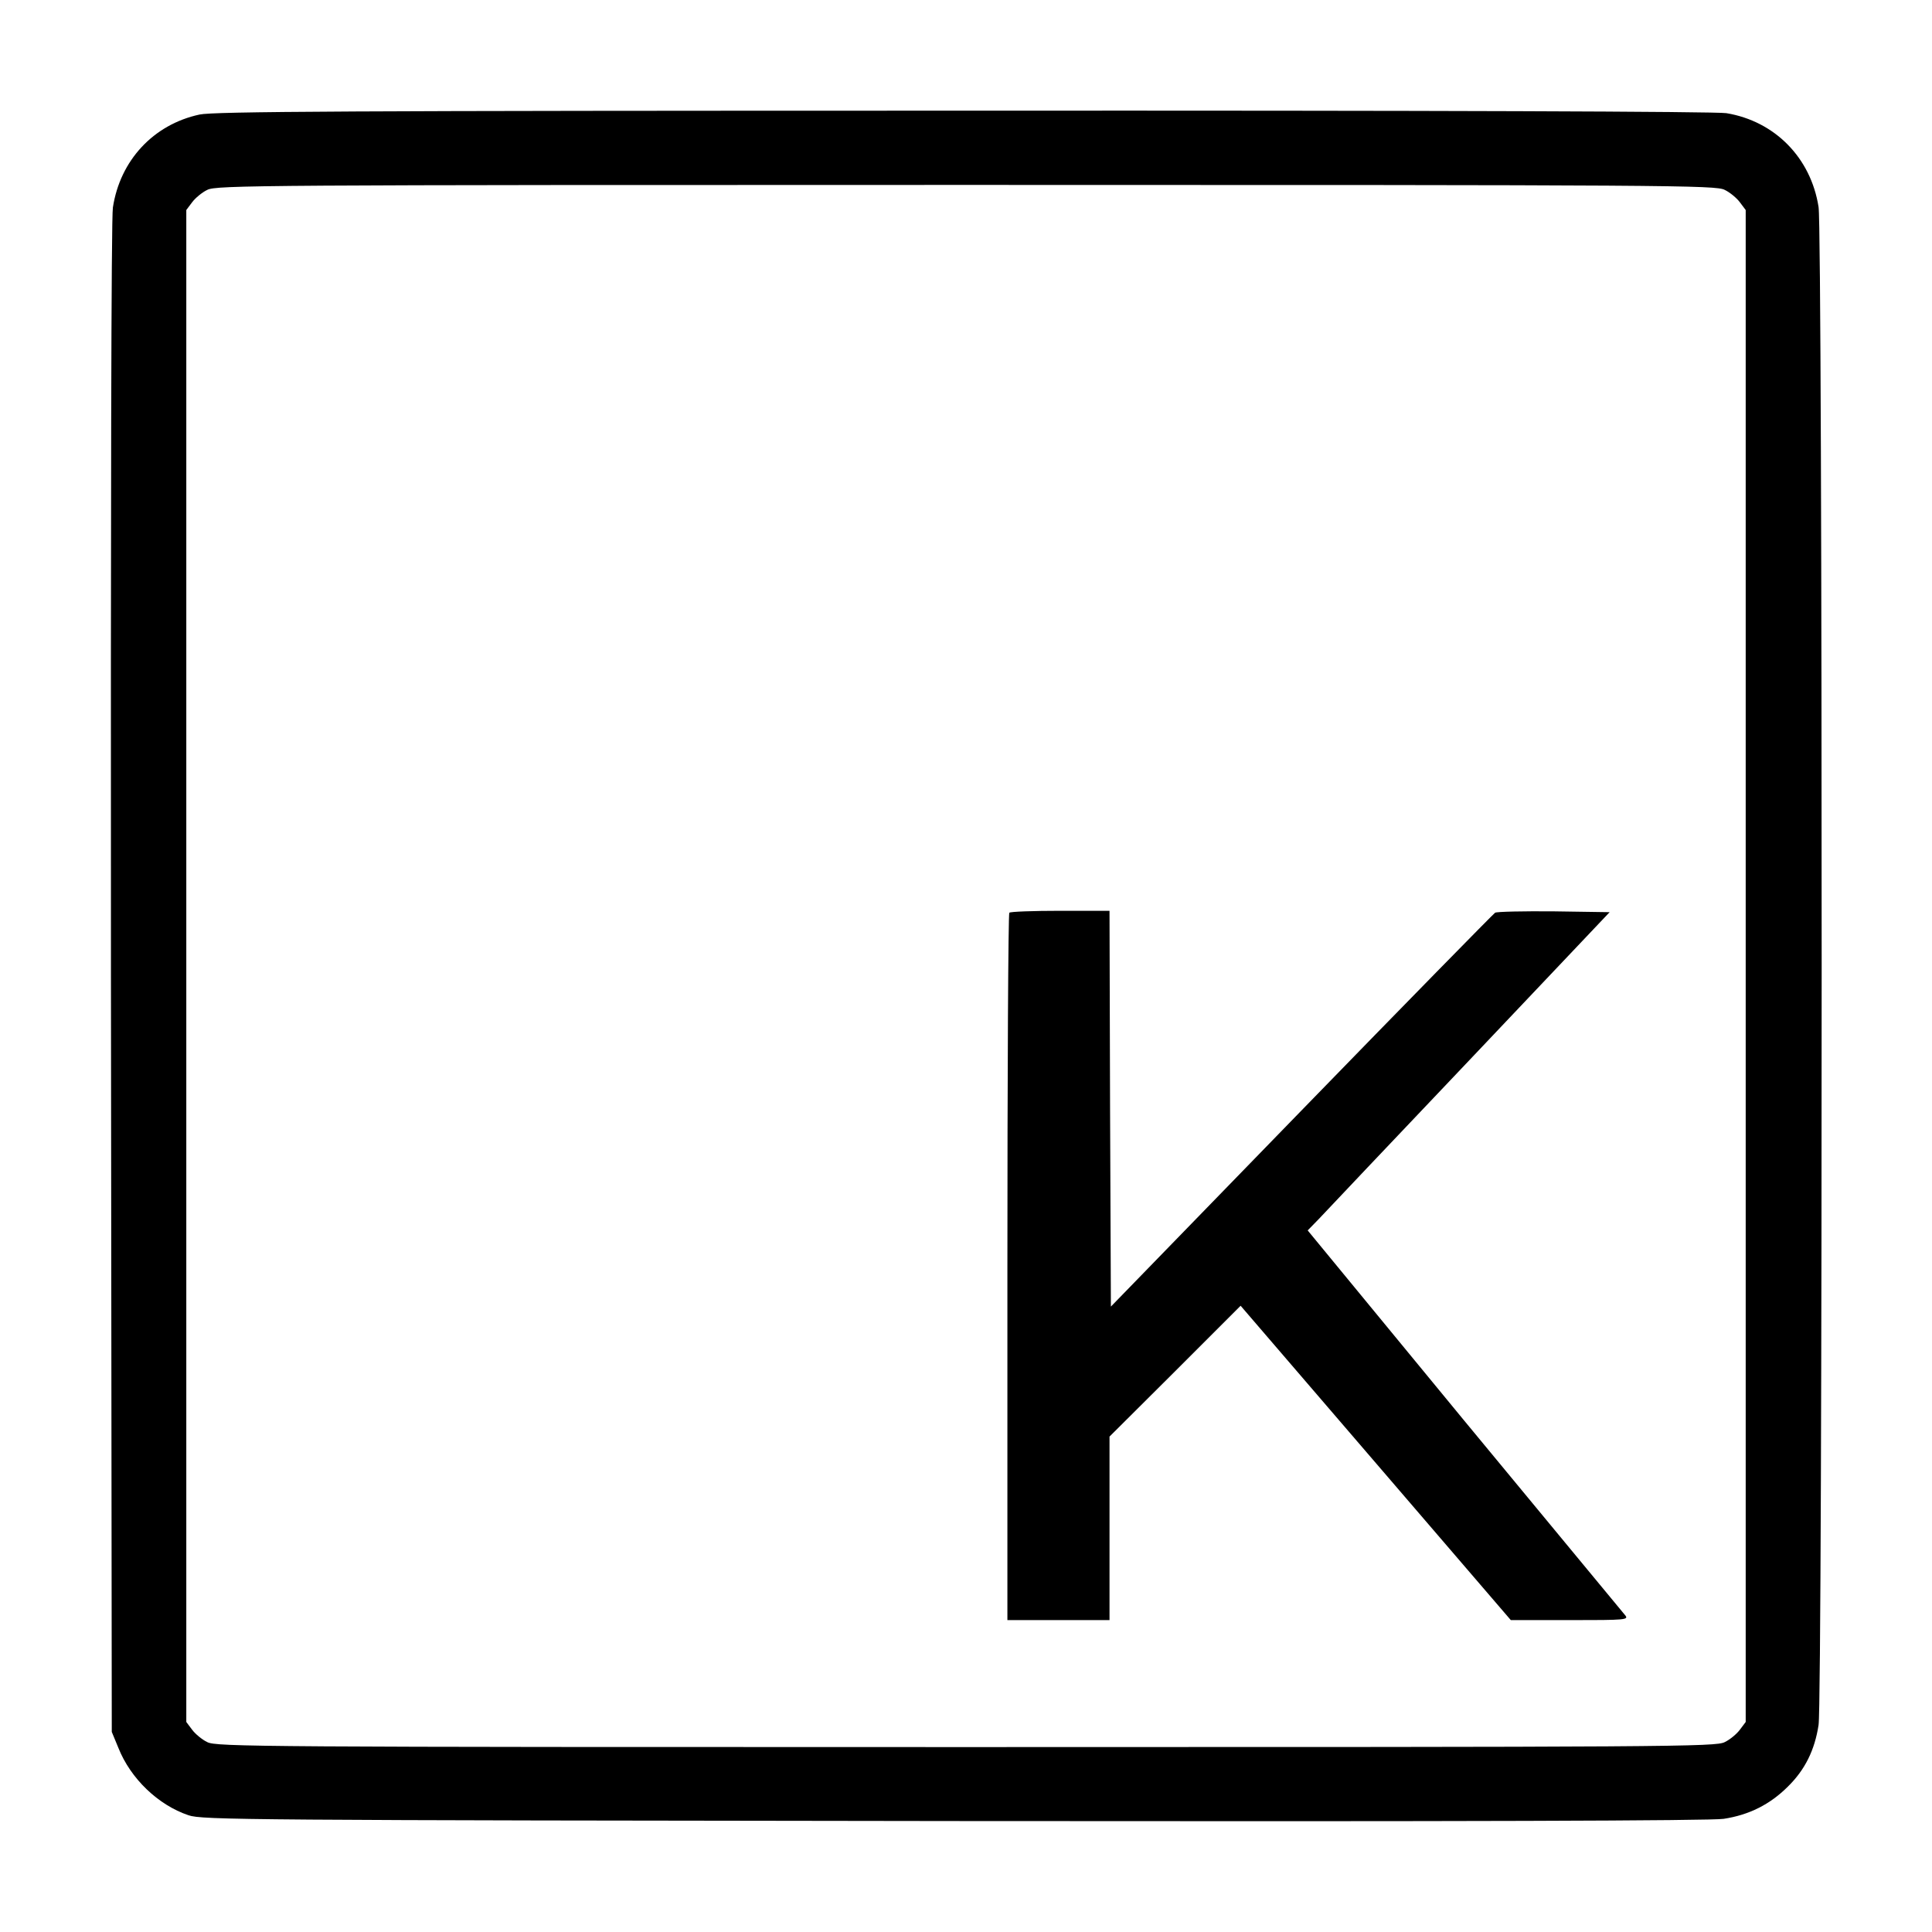 <?xml version="1.0" standalone="no"?>
<!DOCTYPE svg PUBLIC "-//W3C//DTD SVG 20010904//EN"
 "http://www.w3.org/TR/2001/REC-SVG-20010904/DTD/svg10.dtd">
<svg version="1.0" xmlns="http://www.w3.org/2000/svg"
 width="700pt" height="700pt" viewBox="0 0 700 700"
 preserveAspectRatio="xMidYMid meet">
<g transform="translate(0,700) scale(0.1,-0.1)"
fill="#000000" stroke="none">
<path d="M723 6585 c-167 -36 -288 -166 -314 -337 -6 -40 -8 -1078 -7 -2793
l3 -2730 24 -58 c44 -111 144 -207 254 -244 49 -17 205 -18 2772 -21 1867 -2
2742 1 2790 8 92 14 168 52 233 117 62 61 97 132 111 223 15 91 15 5409 0
5500 -28 179 -159 311 -334 340 -38 6 -1040 10 -2765 9 -2239 0 -2716 -3
-2767 -14z m5526 -273 c19 -9 44 -30 55 -45 l21 -28 0 -2739 0 -2739 -21 -28
c-11 -15 -36 -36 -55 -45 -32 -17 -184 -18 -2749 -18 -2565 0 -2717 1 -2749
18 -19 9 -44 30 -55 45 l-21 28 0 2739 0 2739 21 28 c11 15 36 36 55 45 32 17
184 18 2749 18 2565 0 2717 -1 2749 -18z"/>
<path d="M3657 3693 c-4 -3 -7 -582 -7 -1285 l0 -1278 185 0 185 0 0 333 0
332 238 237 237 237 490 -570 489 -569 215 0 c203 0 213 1 199 18 -8 9 -270
327 -583 705 l-567 689 40 41 c21 23 268 283 547 577 l507 535 -201 3 c-111 1
-208 -1 -214 -5 -7 -5 -323 -327 -702 -717 l-690 -710 -3 717 -2 717 -178 0
c-98 0 -182 -3 -185 -7z"/>
</g>
</svg>
